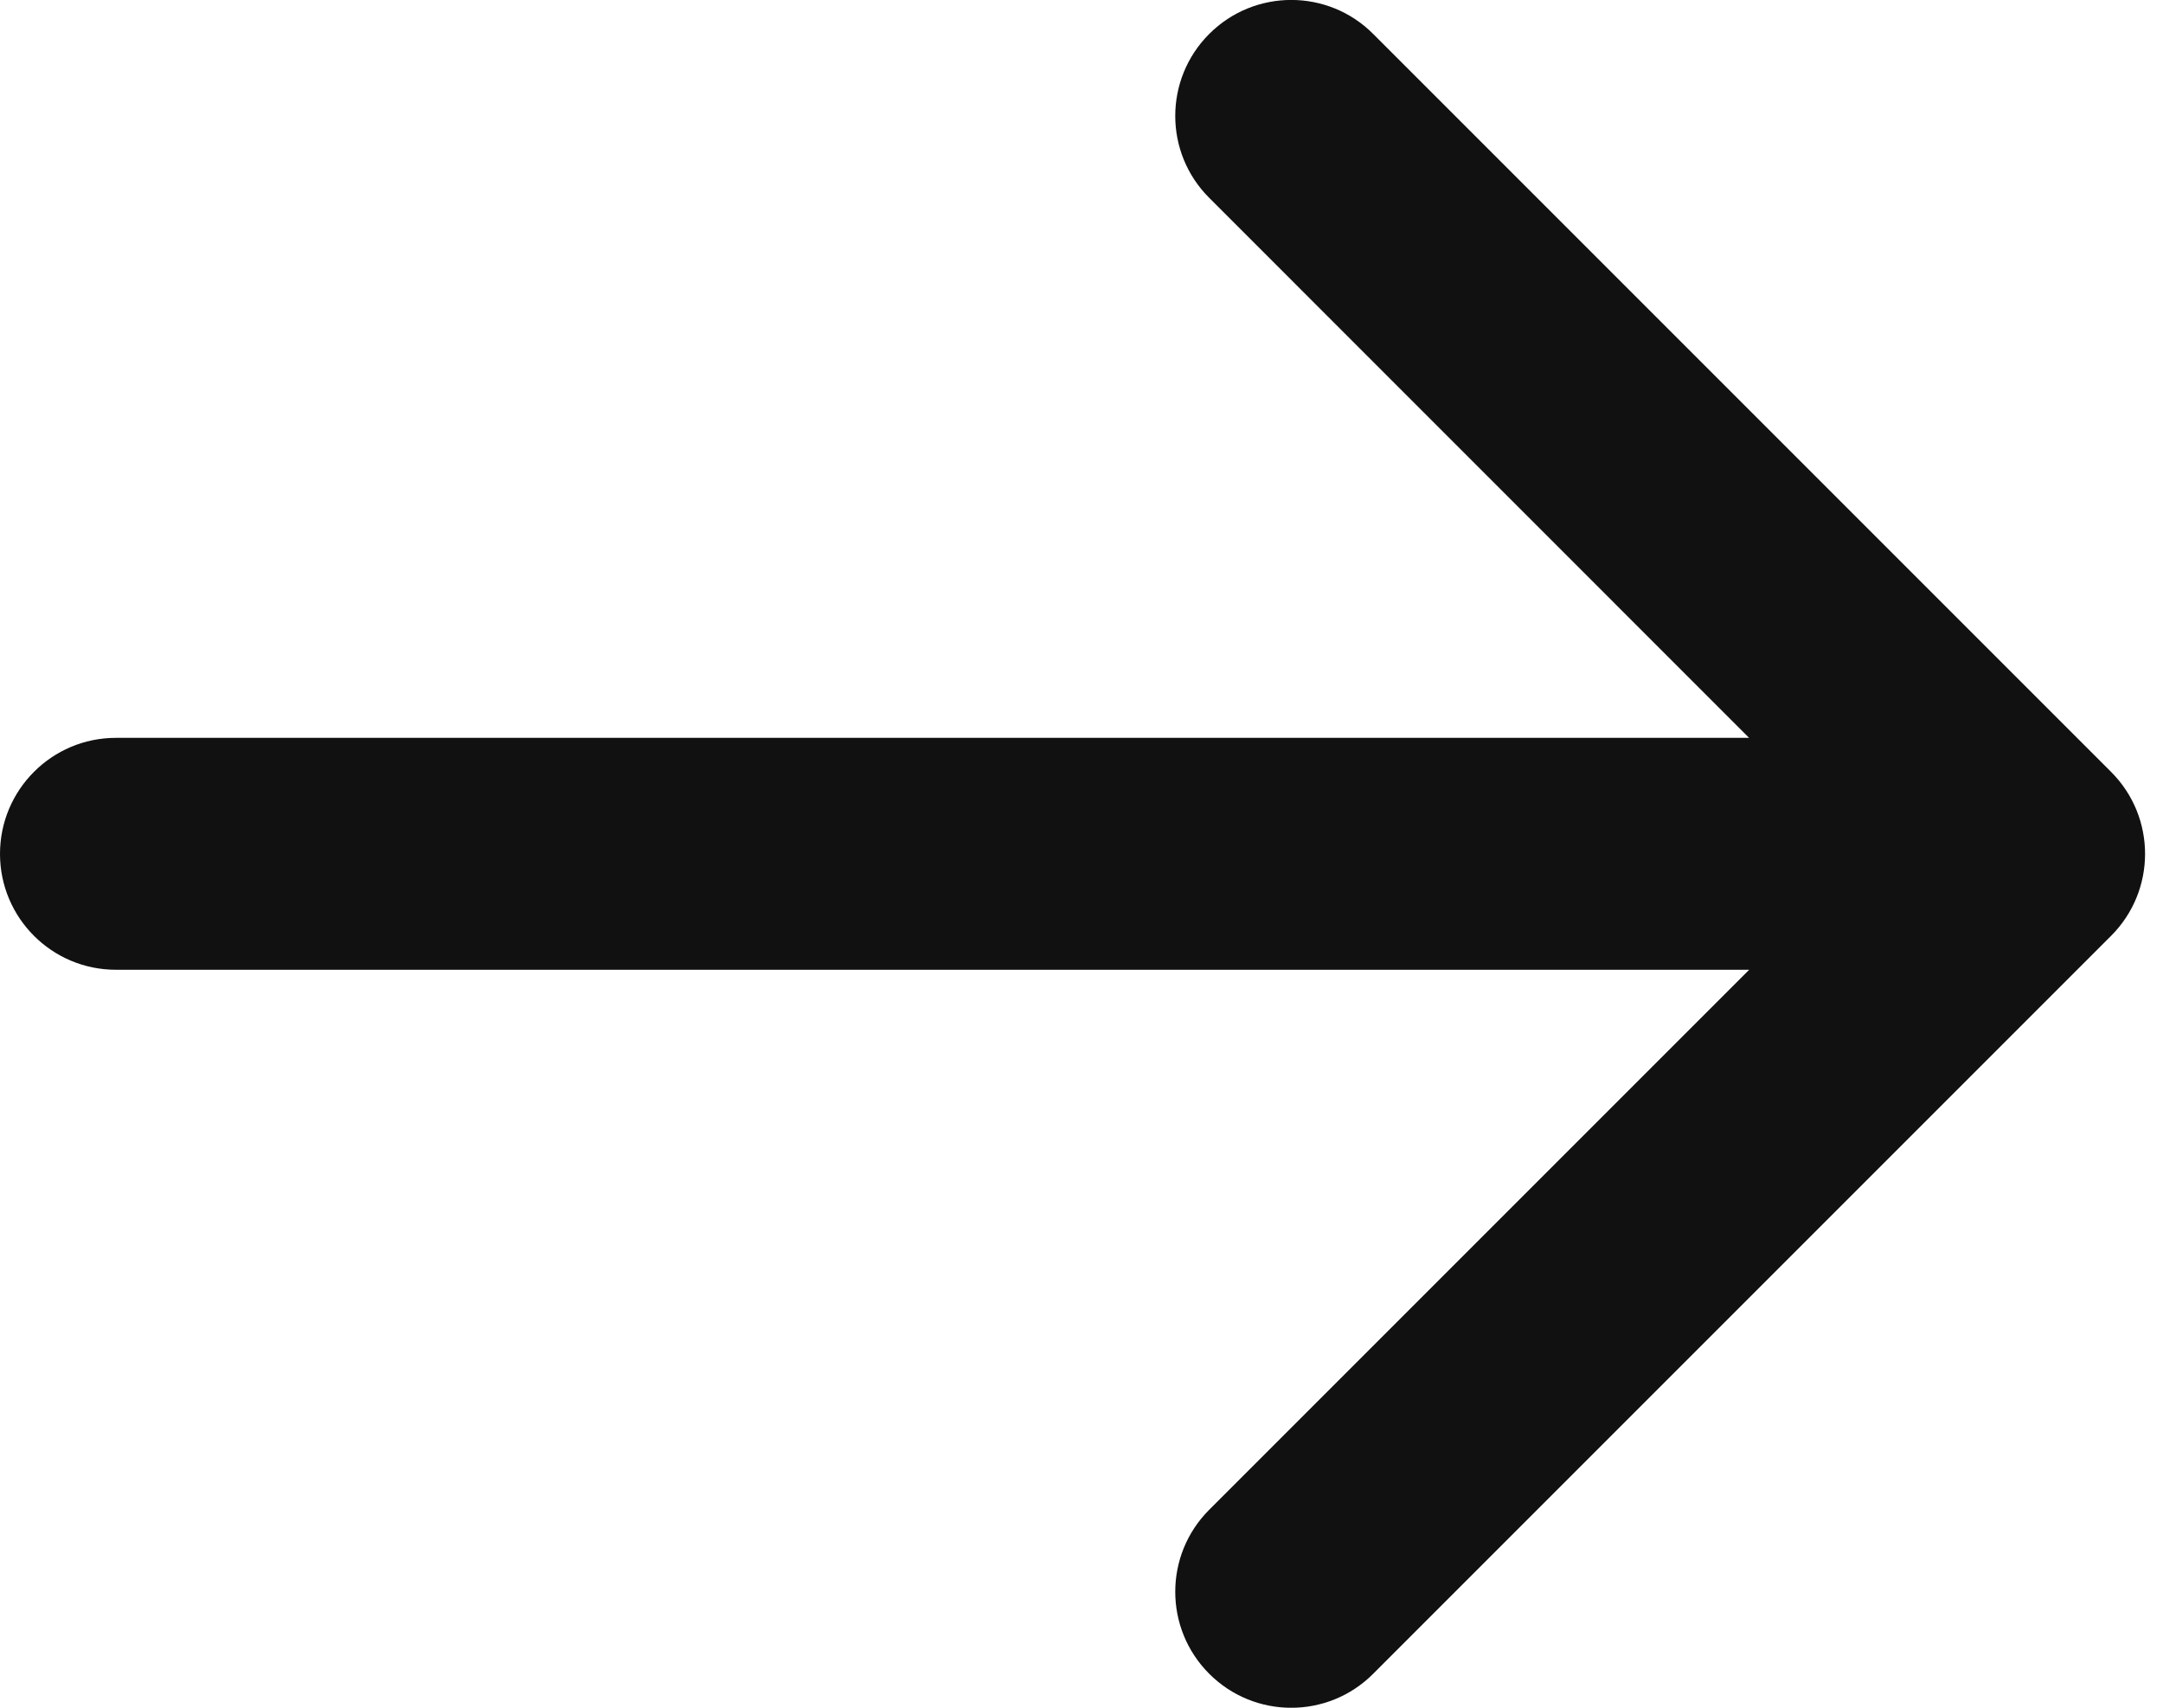 <svg width="19" height="15" viewBox="0 0 19 15" fill="none" xmlns="http://www.w3.org/2000/svg">
<path d="M1.018 6.481C0.456 6.481 0 6.938 0 7.5C0 8.062 0.456 8.518 1.018 8.518V6.481ZM18.544 8.22C18.942 7.822 18.942 7.178 18.544 6.78L12.062 0.298C11.665 -0.1 11.02 -0.1 10.622 0.298C10.224 0.696 10.224 1.341 10.622 1.738L16.383 7.5L10.622 13.261C10.224 13.659 10.224 14.304 10.622 14.702C11.02 15.1 11.665 15.1 12.062 14.702L18.544 8.22ZM1.018 8.518H17.824V6.481H1.018V8.518Z" fill="#111111"/>
</svg>
